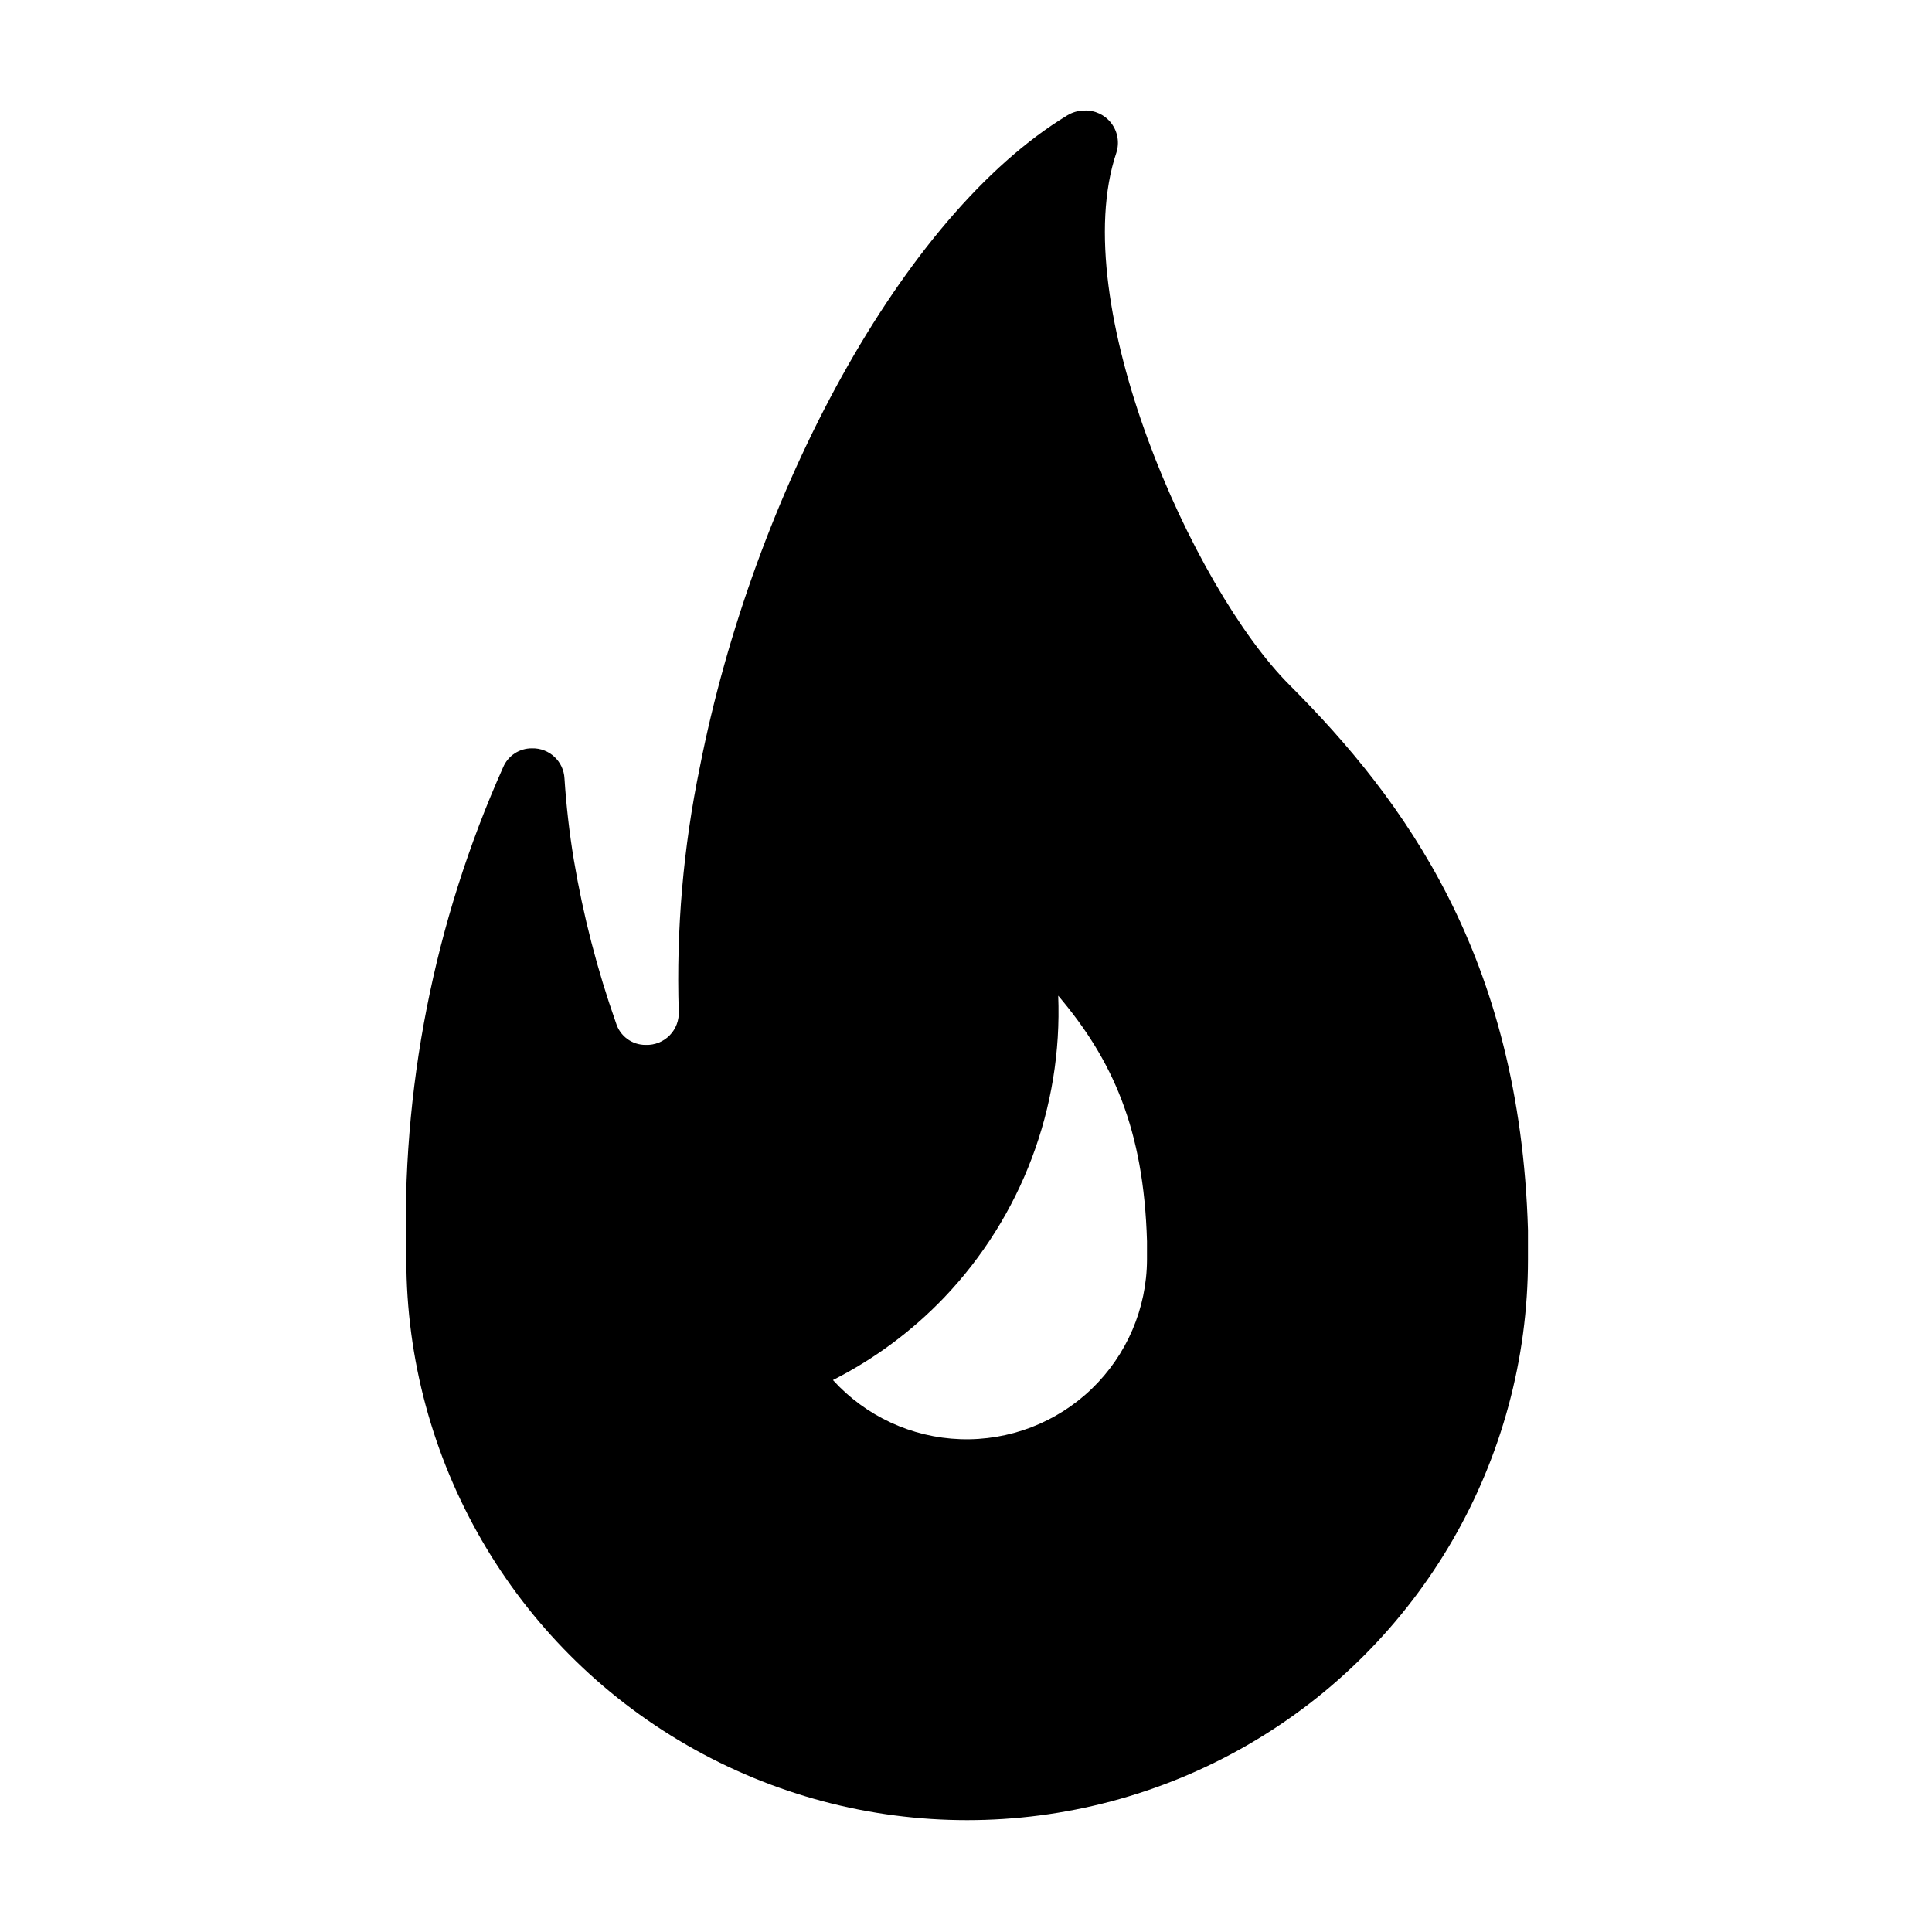 <?xml version="1.0" encoding="UTF-8"?>
<!-- Uploaded to: SVG Repo, www.svgrepo.com, Generator: SVG Repo Mixer Tools -->
<svg fill="#000000" width="800px" height="800px" version="1.1" viewBox="144 144 512 512" xmlns="http://www.w3.org/2000/svg">
 <path d="m315.11 420.91c-3.613 0.023-6.809-2.336-7.859-5.793-4.969-14.078-8.711-28.555-11.184-43.277-1.211-7.305-2.016-14.559-2.469-21.512-0.219-4.57-4.043-8.125-8.613-8.012-3.34-0.035-6.367 1.957-7.66 5.039-18.305 40.961-27.074 85.543-25.645 130.38 0 53.102 28.328 102.16 74.312 128.71 45.984 26.547 102.64 26.547 148.62 0 45.984-26.551 74.312-75.613 74.312-128.71v-7.758c-2.117-72.648-32.949-114.16-63.176-144.44-25.645-25.594-59.297-101.27-45.898-141.07 0.859-2.668 0.359-5.586-1.34-7.816-1.695-2.227-4.375-3.488-7.176-3.367-1.602 0.016-3.172 0.469-4.535 1.309-43.629 26.5-83.078 100.21-97.336 172.71-4.387 21.254-6.266 42.945-5.594 64.637 0.145 2.387-0.723 4.719-2.394 6.426-1.668 1.711-3.984 2.633-6.371 2.543zm79.098 66.957c20.484-21.484 31.391-50.348 30.23-80.004 14.359 16.93 22.672 35.266 23.527 65.094v2.922 1.965-0.004c-0.062 12.926-5.352 25.273-14.668 34.234-9.312 8.961-21.859 13.766-34.773 13.324-12.918-0.441-25.105-6.094-33.789-15.668 10.988-5.574 20.953-12.965 29.473-21.863z"/>
</svg>